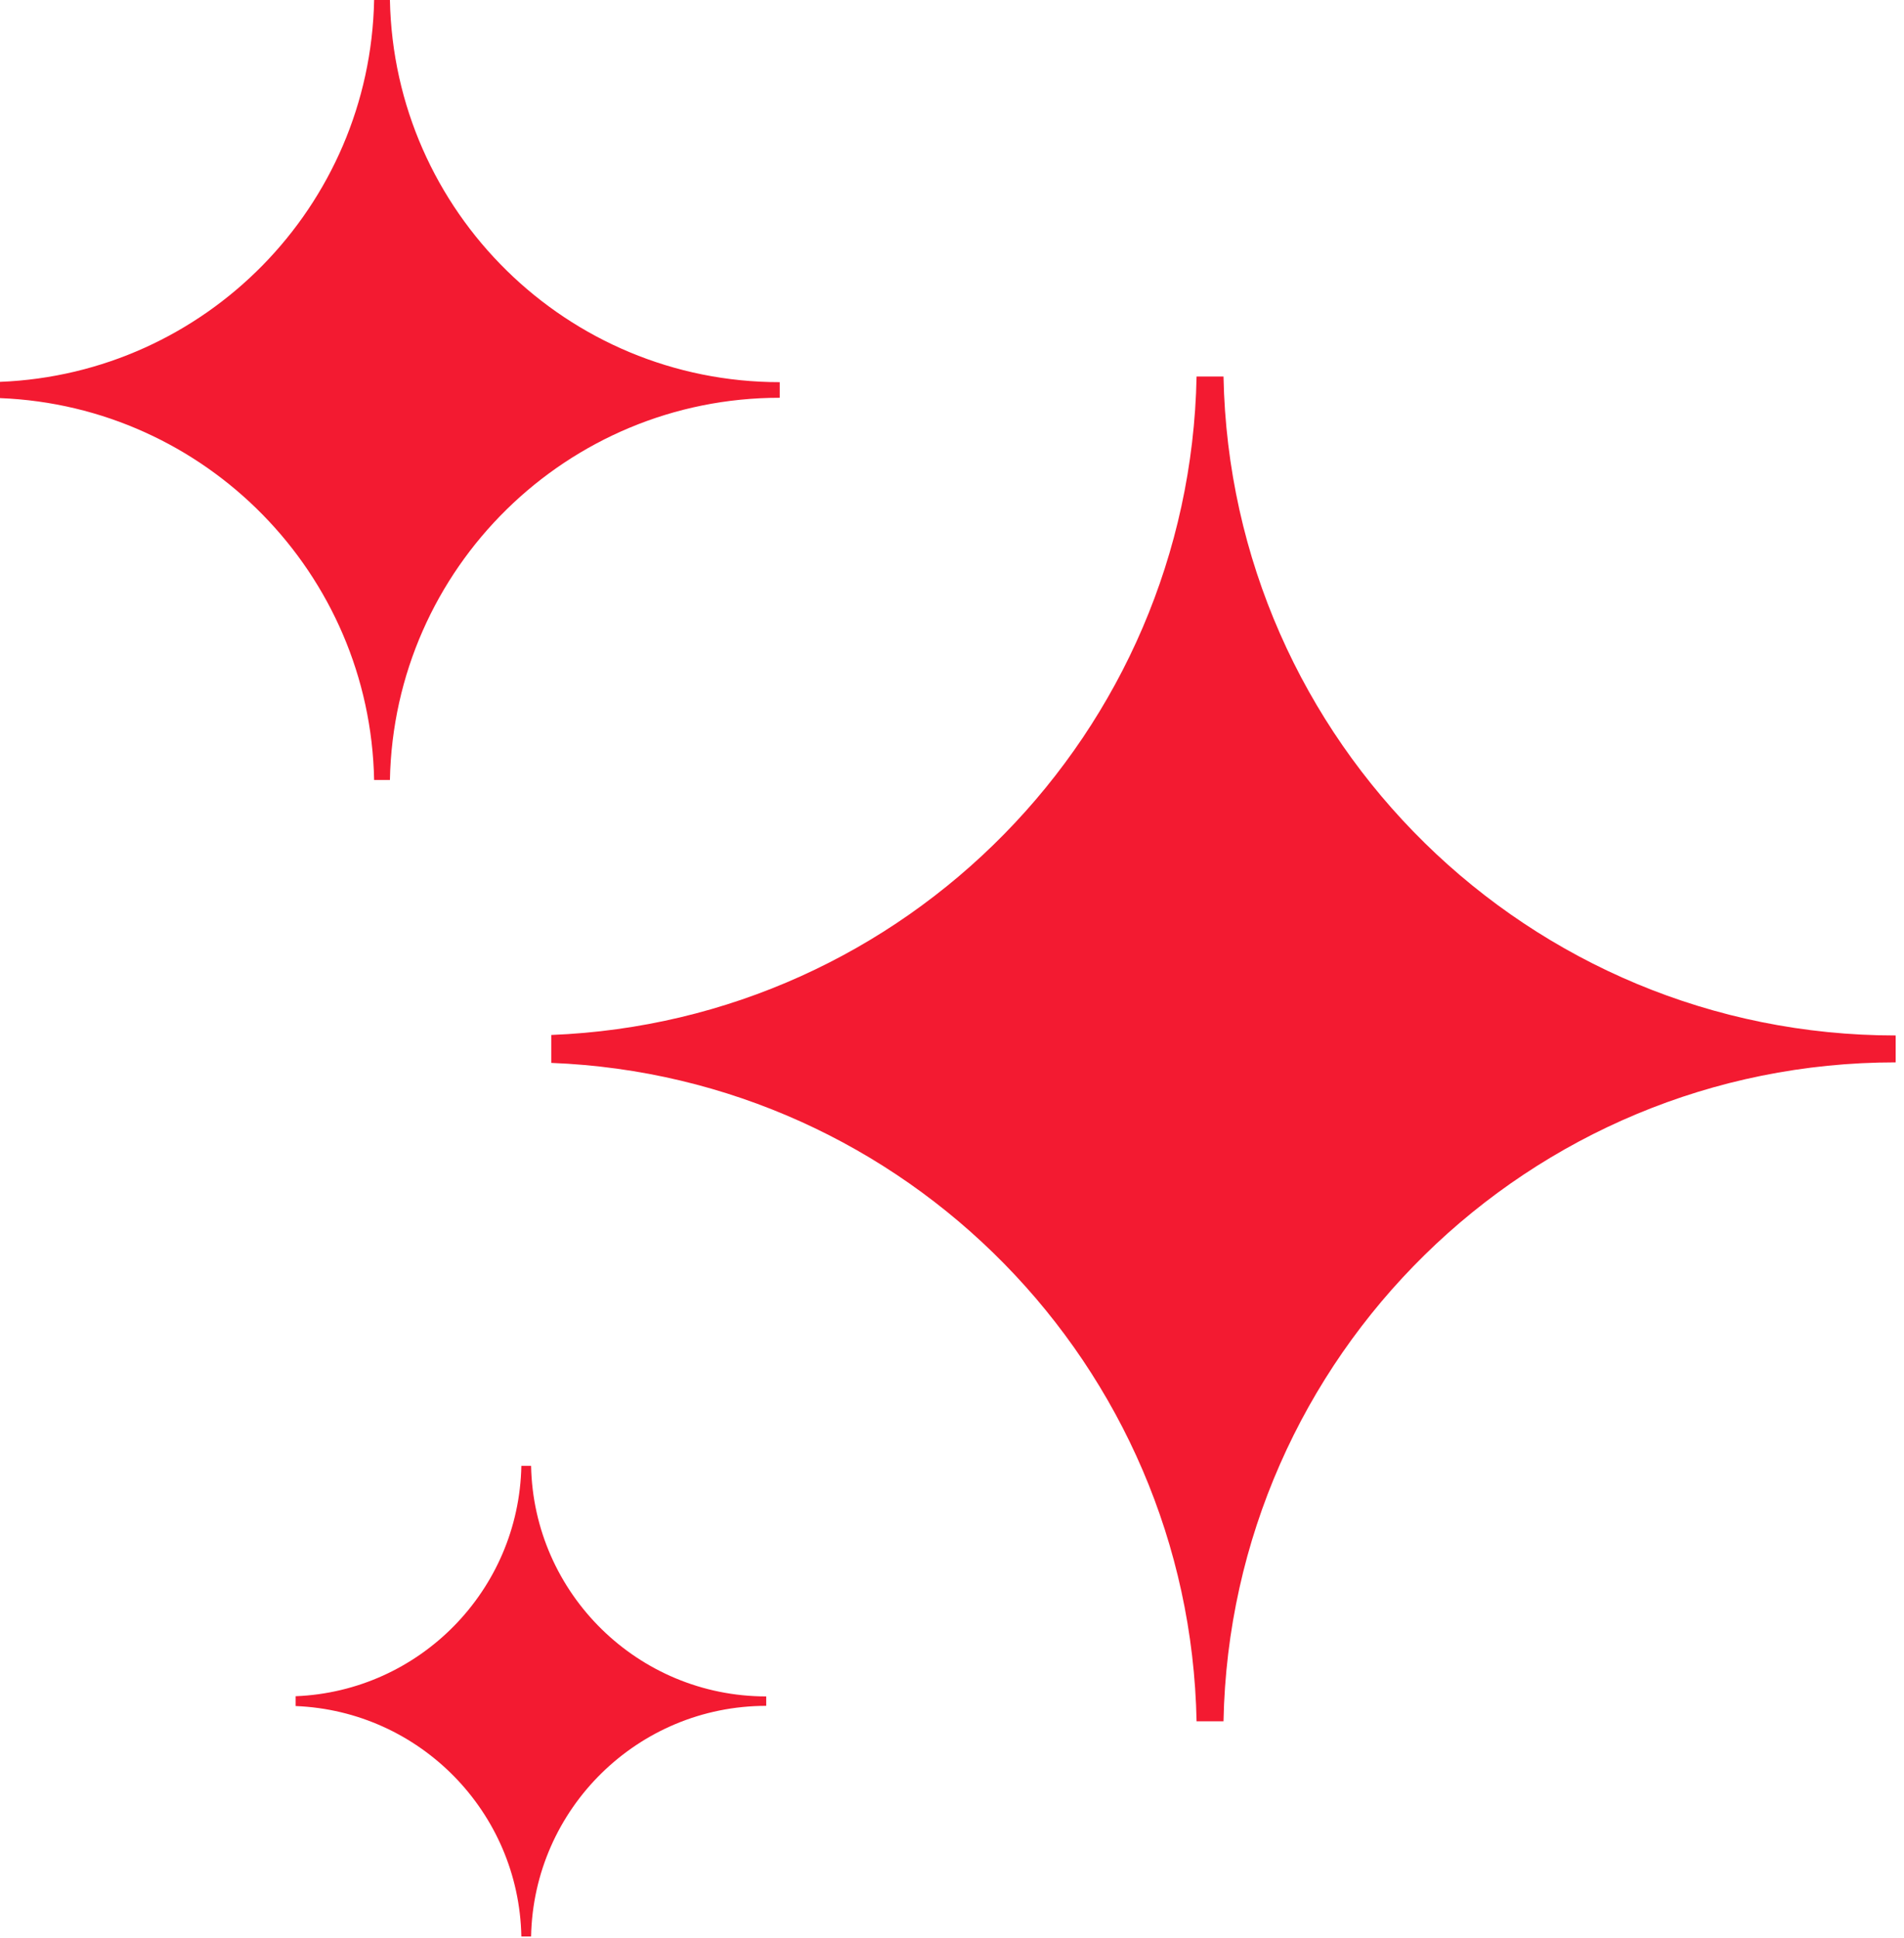 <svg width="57" height="58" viewBox="0 0 57 58" fill="none" xmlns="http://www.w3.org/2000/svg">
<path fill-rule="evenodd" clip-rule="evenodd" d="M16.503 31.812C27.112 32.227 35.612 40.857 35.822 51.518H36.628C36.842 40.589 45.768 31.796 56.748 31.796H56.751V30.991H56.748C45.768 30.991 36.842 22.198 36.628 11.27H35.822C35.612 21.931 27.112 30.56 16.503 30.976V31.812Z" fill="#F31A31"/>
<path fill-rule="evenodd" clip-rule="evenodd" d="M-0.001 11.915C6.151 12.157 11.079 17.162 11.2 23.344H11.673C11.797 17.005 16.975 11.905 23.343 11.905H23.343V11.438H23.343C16.975 11.438 11.798 6.338 11.673 0H11.2C11.079 6.182 6.151 11.186 -0.001 11.429V11.915Z" fill="#F31A31"/>
<path fill-rule="evenodd" clip-rule="evenodd" d="M8.851 51.061C12.562 51.208 15.535 54.227 15.608 57.958H15.899C15.974 54.134 19.096 51.057 22.938 51.055V50.773C19.096 50.771 15.974 47.694 15.899 43.871H15.608C15.535 47.601 12.562 50.62 8.851 50.767V51.061Z" fill="#F31A31"/>
</svg>
